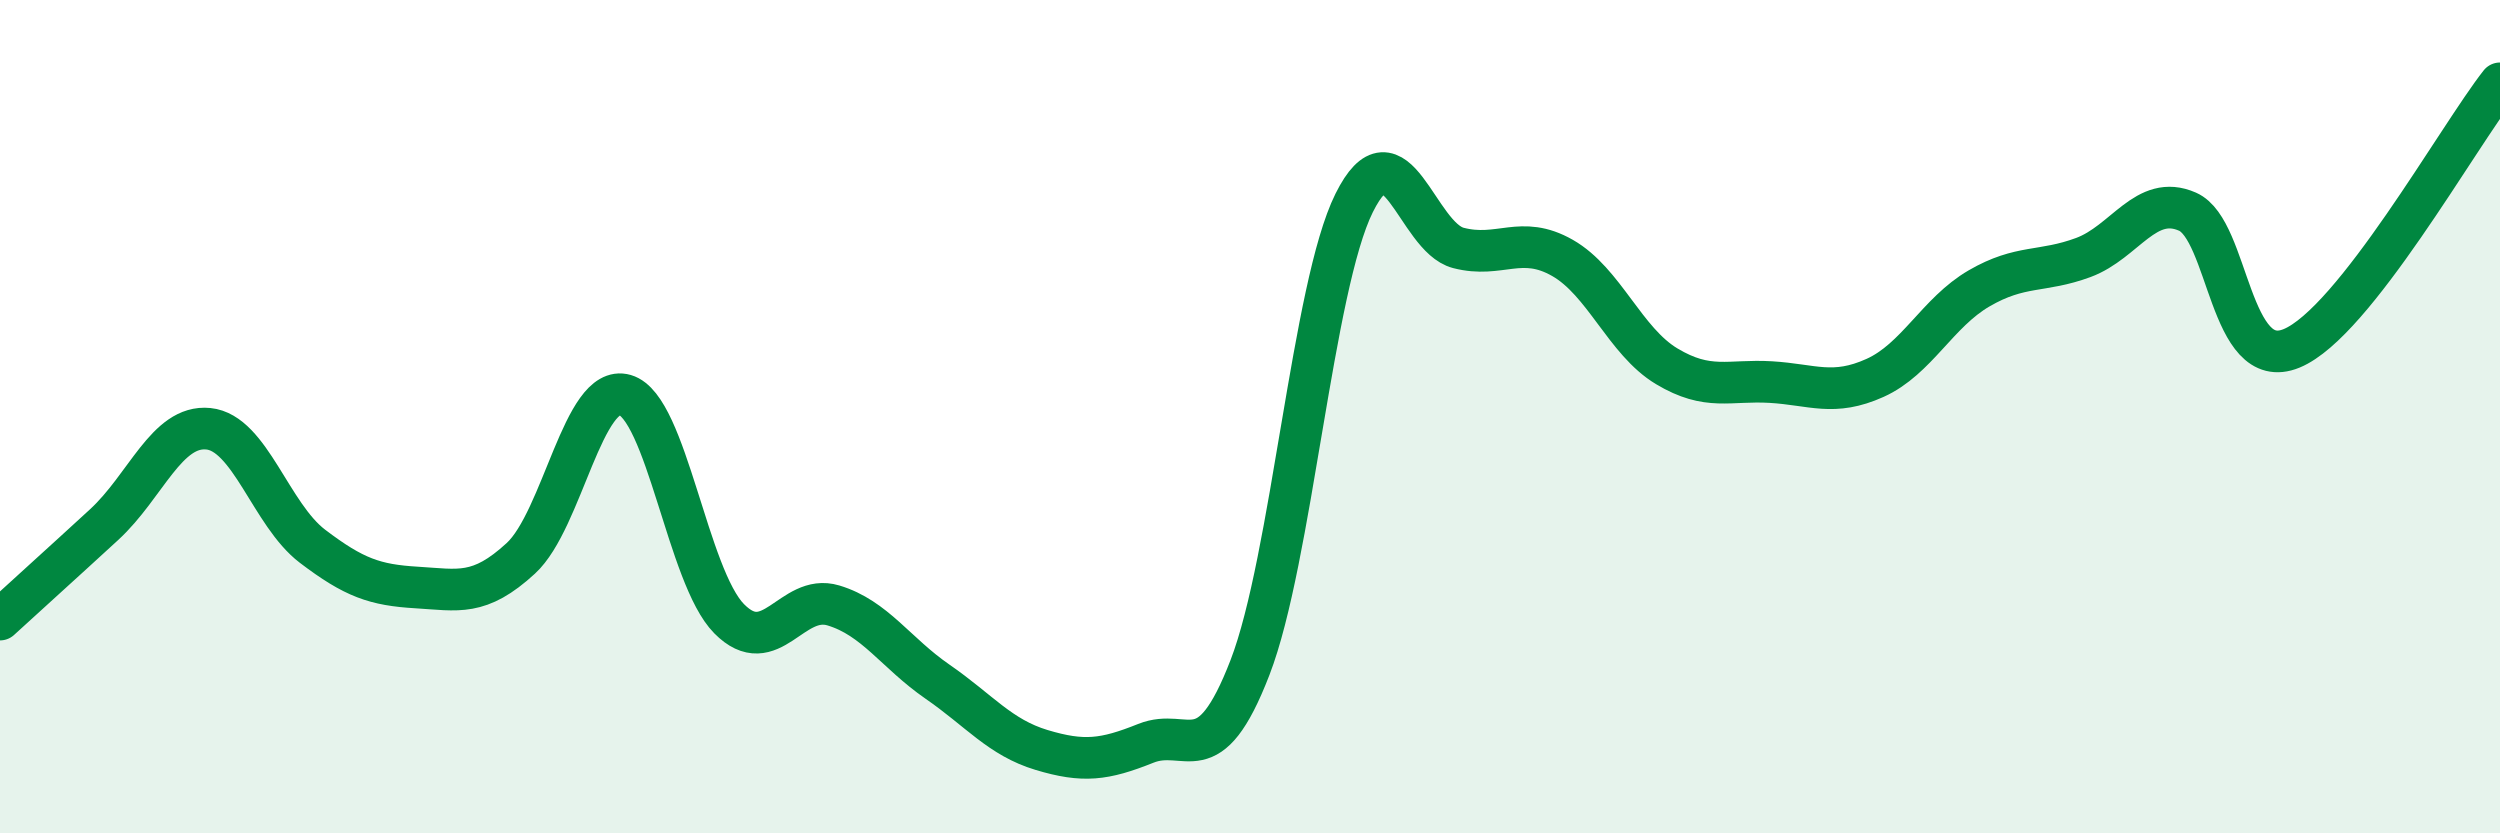 
    <svg width="60" height="20" viewBox="0 0 60 20" xmlns="http://www.w3.org/2000/svg">
      <path
        d="M 0,14.87 C 0.5,14.41 1.5,13.51 2.5,12.59 C 3.5,11.67 4,10.19 5,10.29 C 6,10.39 6.5,12.35 7.5,13.11 C 8.5,13.87 9,14.04 10,14.1 C 11,14.16 11.5,14.32 12.5,13.4 C 13.5,12.48 14,9.19 15,9.48 C 16,9.77 16.5,13.84 17.5,14.85 C 18.5,15.86 19,14.23 20,14.53 C 21,14.83 21.5,15.67 22.5,16.36 C 23.5,17.05 24,17.7 25,18 C 26,18.3 26.5,18.24 27.5,17.84 C 28.5,17.44 29,18.61 30,16.02 C 31,13.43 31.5,6.88 32.5,4.87 C 33.5,2.86 34,5.69 35,5.95 C 36,6.21 36.5,5.62 37.5,6.19 C 38.5,6.76 39,8.19 40,8.79 C 41,9.39 41.5,9.11 42.5,9.17 C 43.5,9.23 44,9.52 45,9.07 C 46,8.62 46.5,7.5 47.5,6.92 C 48.5,6.34 49,6.55 50,6.18 C 51,5.81 51.5,4.64 52.5,5.08 C 53.5,5.52 53.5,8.98 55,8.36 C 56.5,7.74 59,3.27 60,2L60 20L0 20Z"
        fill="#008740"
        opacity="0.1"
        stroke-linecap="round"
        stroke-linejoin="round"
      />
      <path
        d="M 0,14.87 C 0.5,14.41 1.5,13.51 2.5,12.59 C 3.5,11.67 4,10.19 5,10.29 C 6,10.39 6.5,12.35 7.5,13.11 C 8.5,13.87 9,14.04 10,14.1 C 11,14.16 11.5,14.32 12.5,13.4 C 13.5,12.48 14,9.19 15,9.48 C 16,9.77 16.5,13.84 17.5,14.85 C 18.5,15.86 19,14.23 20,14.53 C 21,14.83 21.5,15.67 22.5,16.36 C 23.5,17.05 24,17.7 25,18 C 26,18.3 26.5,18.24 27.5,17.84 C 28.5,17.44 29,18.61 30,16.02 C 31,13.43 31.5,6.88 32.5,4.87 C 33.5,2.86 34,5.69 35,5.95 C 36,6.21 36.5,5.62 37.5,6.19 C 38.5,6.76 39,8.19 40,8.79 C 41,9.39 41.5,9.11 42.5,9.17 C 43.5,9.23 44,9.52 45,9.07 C 46,8.62 46.5,7.5 47.5,6.92 C 48.5,6.34 49,6.55 50,6.18 C 51,5.81 51.5,4.64 52.5,5.08 C 53.5,5.52 53.5,8.98 55,8.36 C 56.5,7.74 59,3.27 60,2"
        stroke="#008740"
        stroke-width="1"
        fill="none"
        stroke-linecap="round"
        stroke-linejoin="round"
      />
    </svg>
  